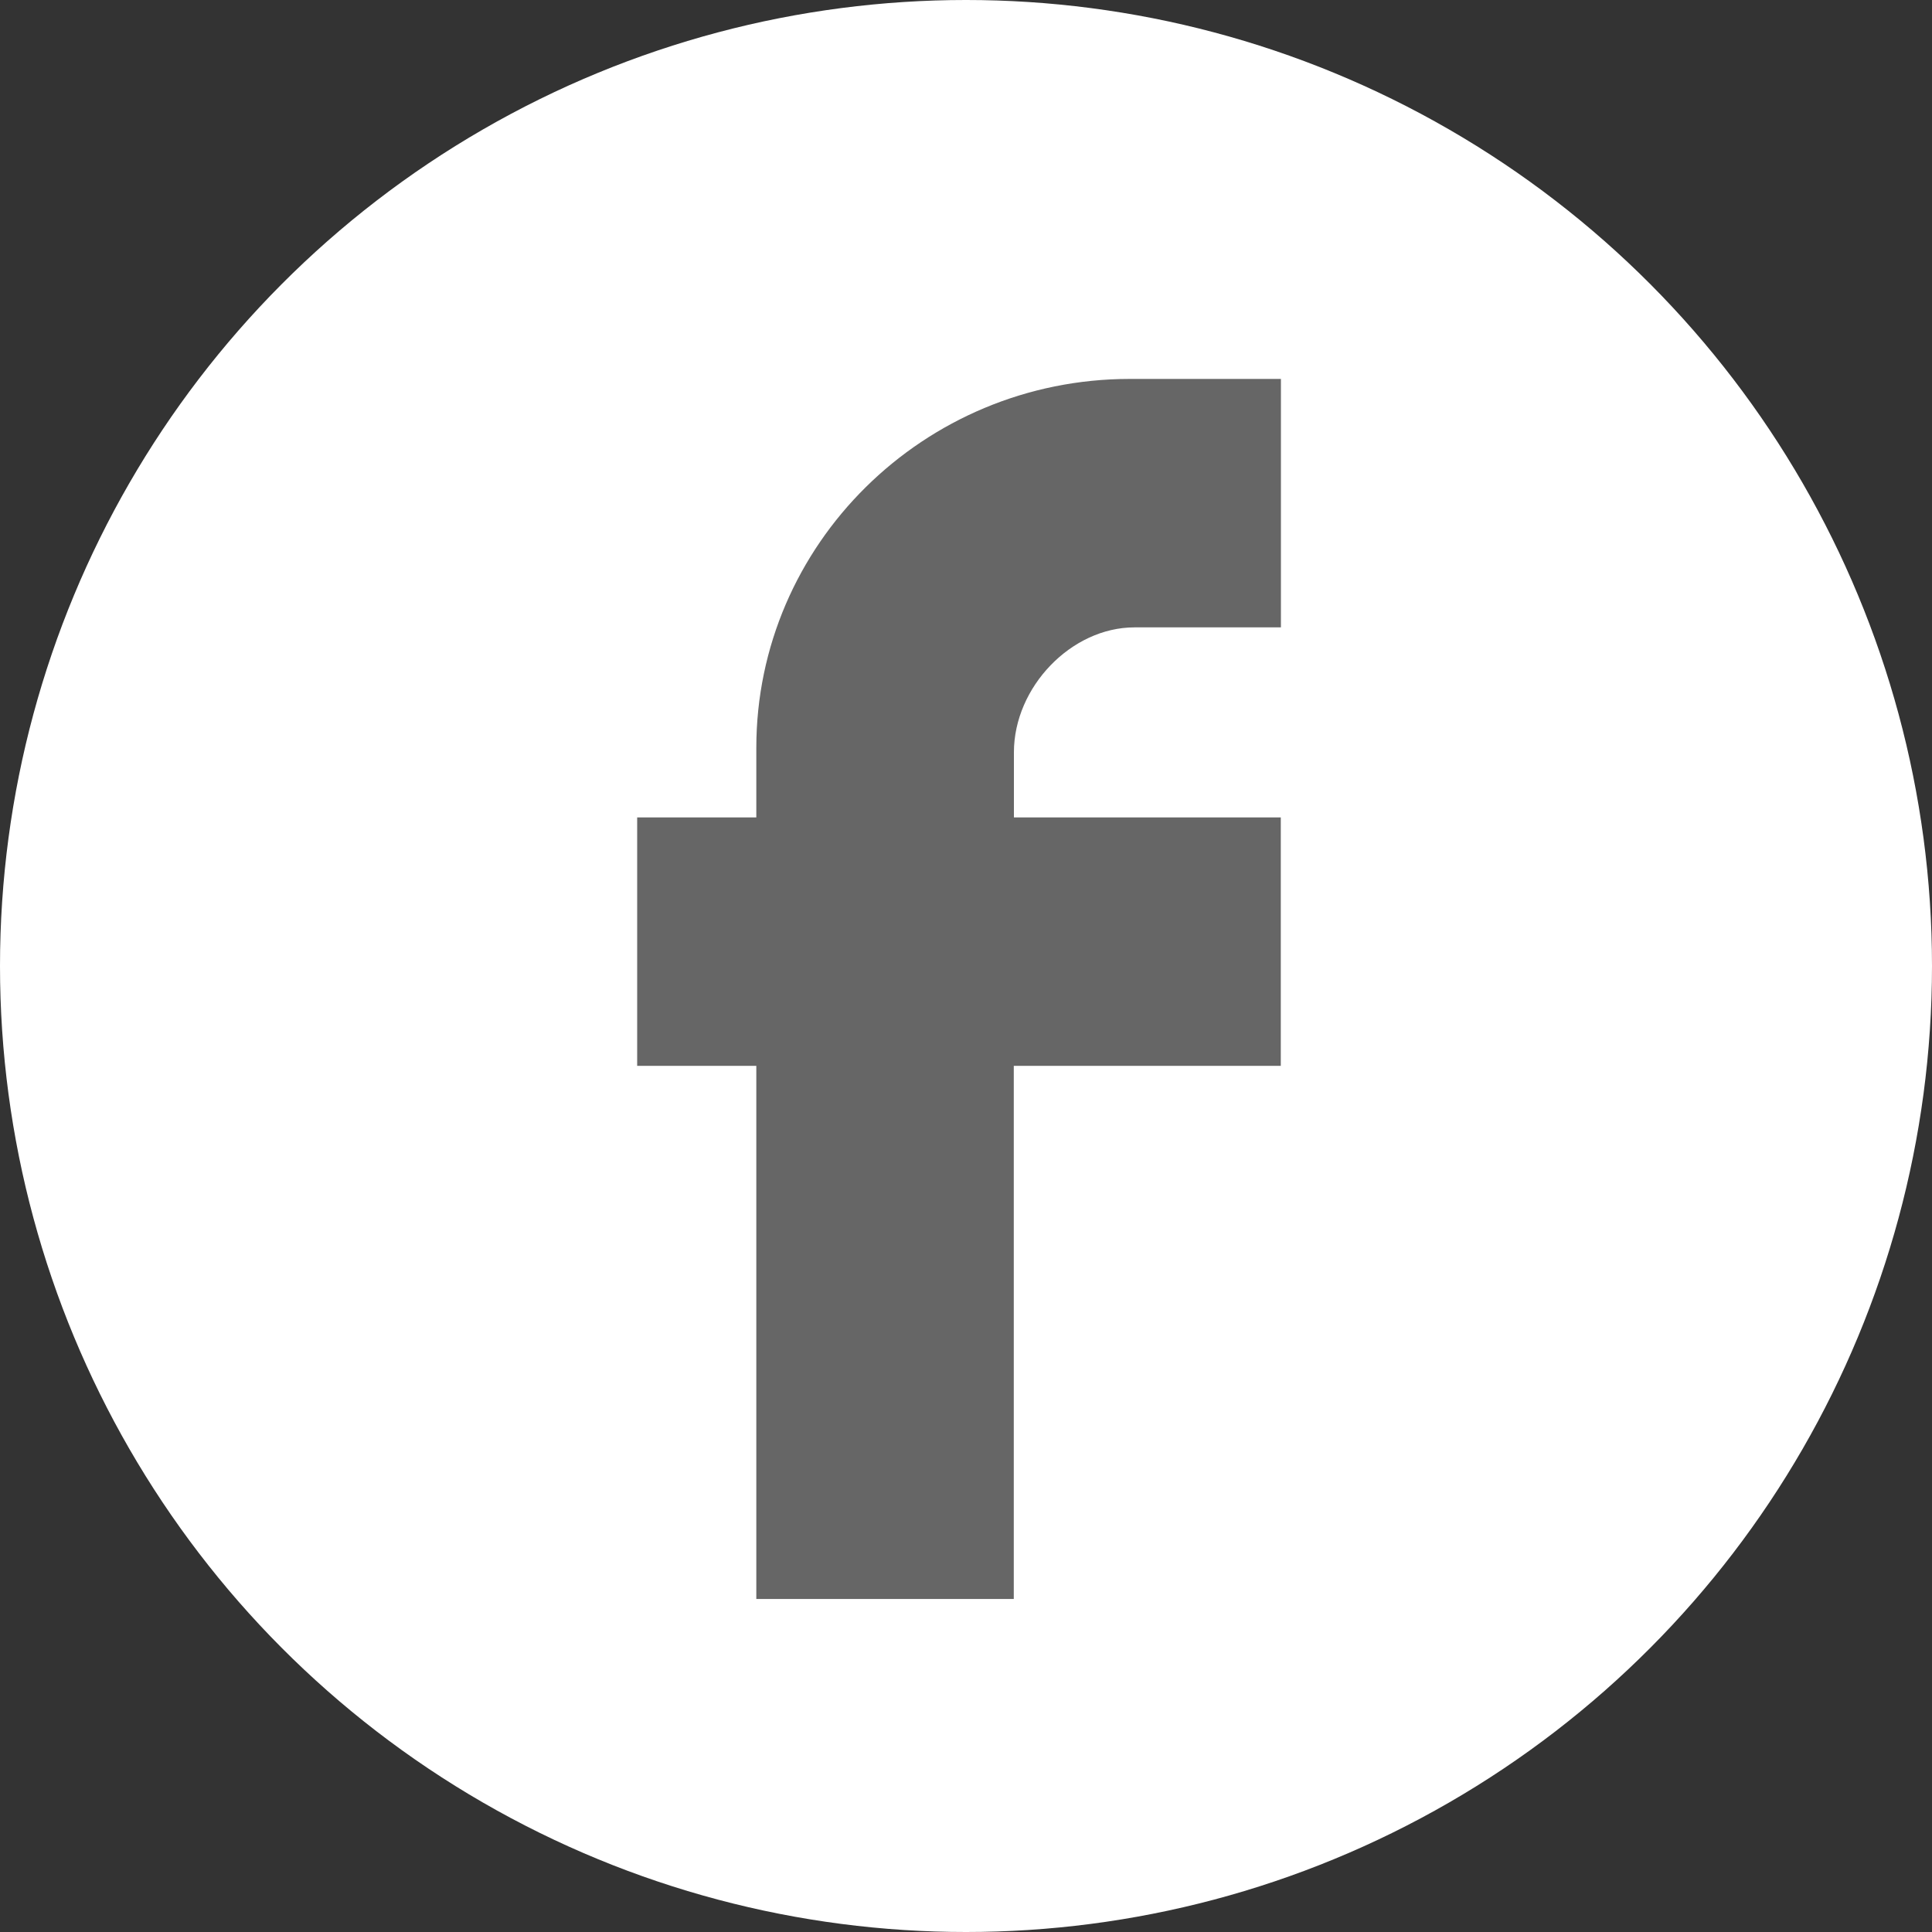 <?xml version="1.0" encoding="utf-8"?>
<!-- Generator: Adobe Illustrator 15.1.0, SVG Export Plug-In . SVG Version: 6.00 Build 0)  -->
<!DOCTYPE svg PUBLIC "-//W3C//DTD SVG 1.1//EN" "http://www.w3.org/Graphics/SVG/1.1/DTD/svg11.dtd">
<svg version="1.1" id="Layer_1" xmlns="http://www.w3.org/2000/svg" xmlns:xlink="http://www.w3.org/1999/xlink" x="0px" y="0px"
	 width="30px" height="30px" viewBox="0 0 30 30" enable-background="new 0 0 30 30" xml:space="preserve">
<rect x="0" y="0" width="30" height="30" fill="#333333" stroke="none"/>
<g>
	<circle fill="#FFFFFF" cx="15" cy="15" r="15"/>
	<path fill="#666666" d="M15.744,12.693v-1.01c0-1.016,0.893-1.941,1.871-1.941h2.275V5.884h-2.347
		c-3.197,0-5.799,2.569-5.799,5.729v1.08h-1.85v3.857h1.85v8.279h3.998V16.55h4.146v-3.857H15.744z"/>
</g>
</svg>

